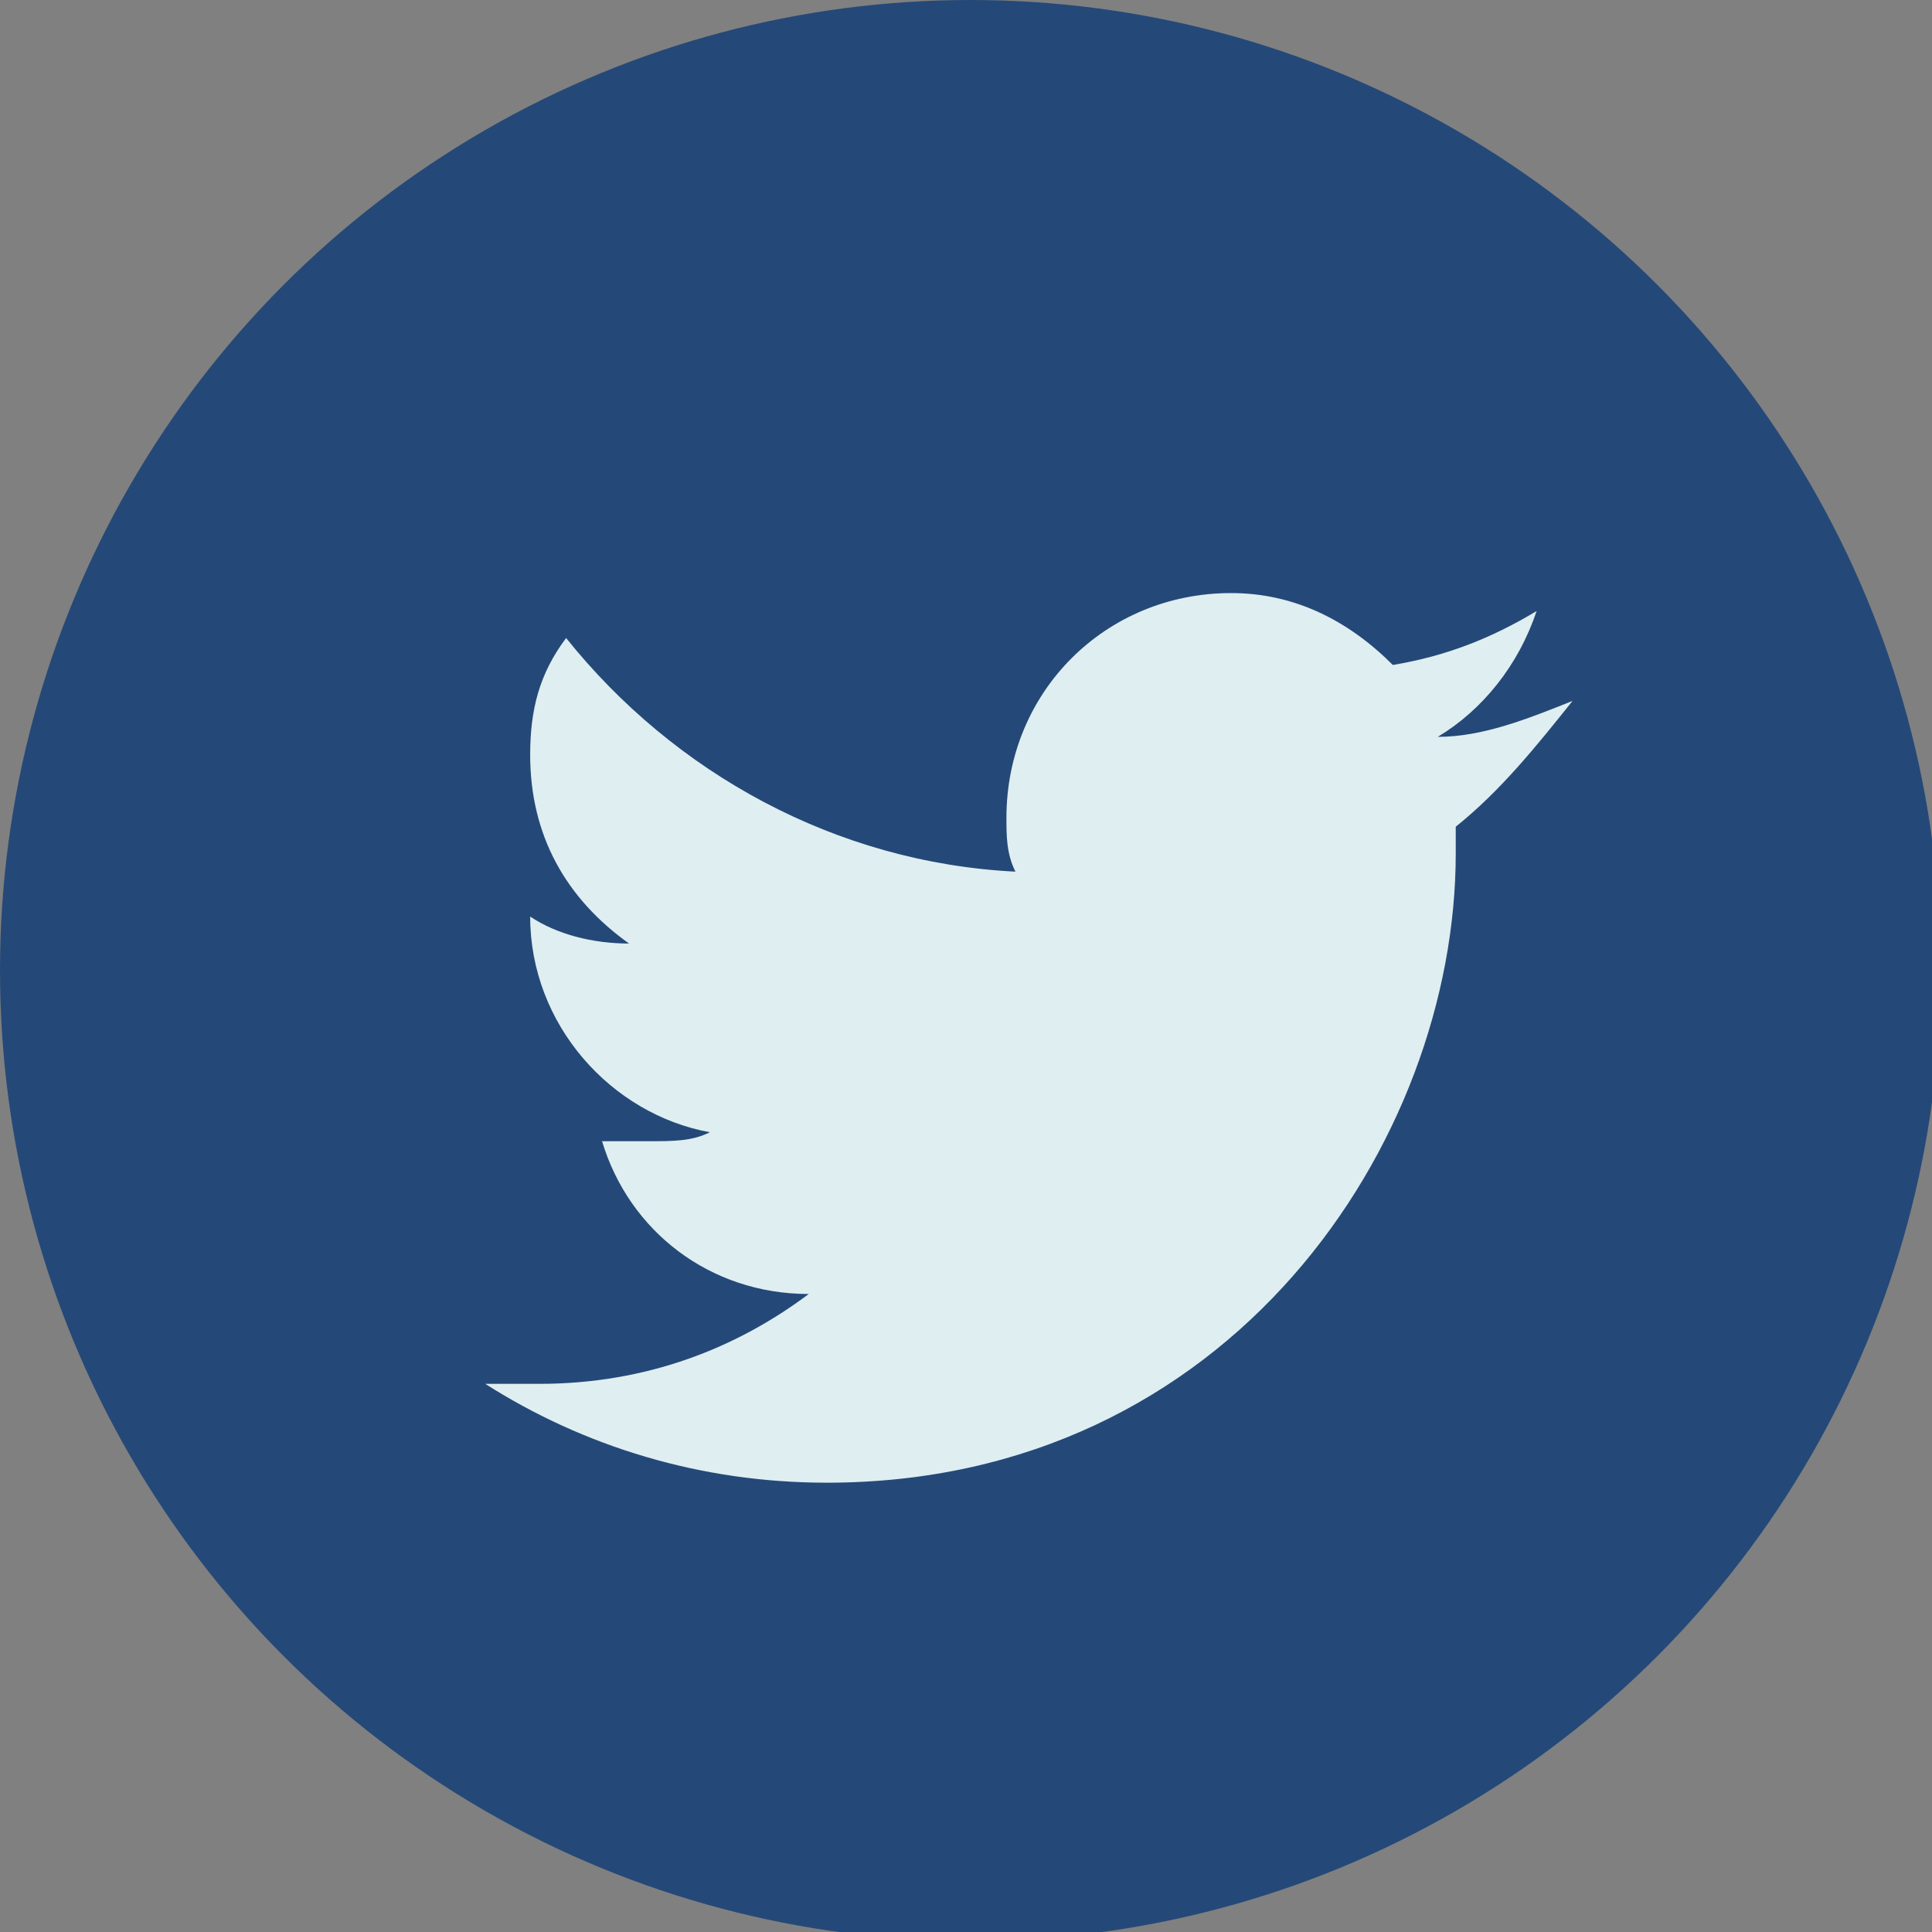 <?xml version="1.0" encoding="utf-8"?>
<!-- Generator: Adobe Illustrator 18.1.0, SVG Export Plug-In . SVG Version: 6.00 Build 0)  -->
<svg version="1.1" id="Layer_1" xmlns="http://www.w3.org/2000/svg" xmlns:xlink="http://www.w3.org/1999/xlink" x="0px" y="0px"
	 viewBox="0 0 21.5 21.5" enable-background="new 0 0 21.5 21.5" xml:space="preserve">
<rect x="0" y="0" width="21.5" height="21.5" fill="#808080" stroke="none"/>
<g>
	<circle fill="#244978" cx="10.8" cy="10.8" r="10.8"/>
	<path id="twit_2_" fill="#DFEEF1" d="M17.5,7.8C17,8,16.5,8.2,16,8.2c0.5-0.3,0.9-0.8,1.1-1.4c-0.5,0.3-1,0.5-1.6,0.6
		c-0.5-0.5-1.1-0.8-1.8-0.8c-1.4,0-2.5,1.1-2.5,2.5c0,0.2,0,0.4,0.1,0.6C9.3,9.6,7.5,8.6,6.3,7.1C6,7.5,5.9,7.9,5.9,8.4
		c0,0.9,0.4,1.6,1.1,2.1c-0.4,0-0.8-0.1-1.1-0.3c0,0,0,0,0,0c0,1.2,0.9,2.2,2,2.4c-0.2,0.1-0.4,0.1-0.7,0.1c-0.2,0-0.3,0-0.5,0
		c0.3,1,1.2,1.7,2.3,1.7C8.2,15,7.2,15.4,6,15.4c-0.2,0-0.4,0-0.6,0c1.1,0.7,2.4,1.1,3.8,1.1c4.5,0,7-3.8,7-7c0-0.1,0-0.2,0-0.3
		C16.7,8.8,17.1,8.3,17.5,7.8z"/>
</g>
</svg>
